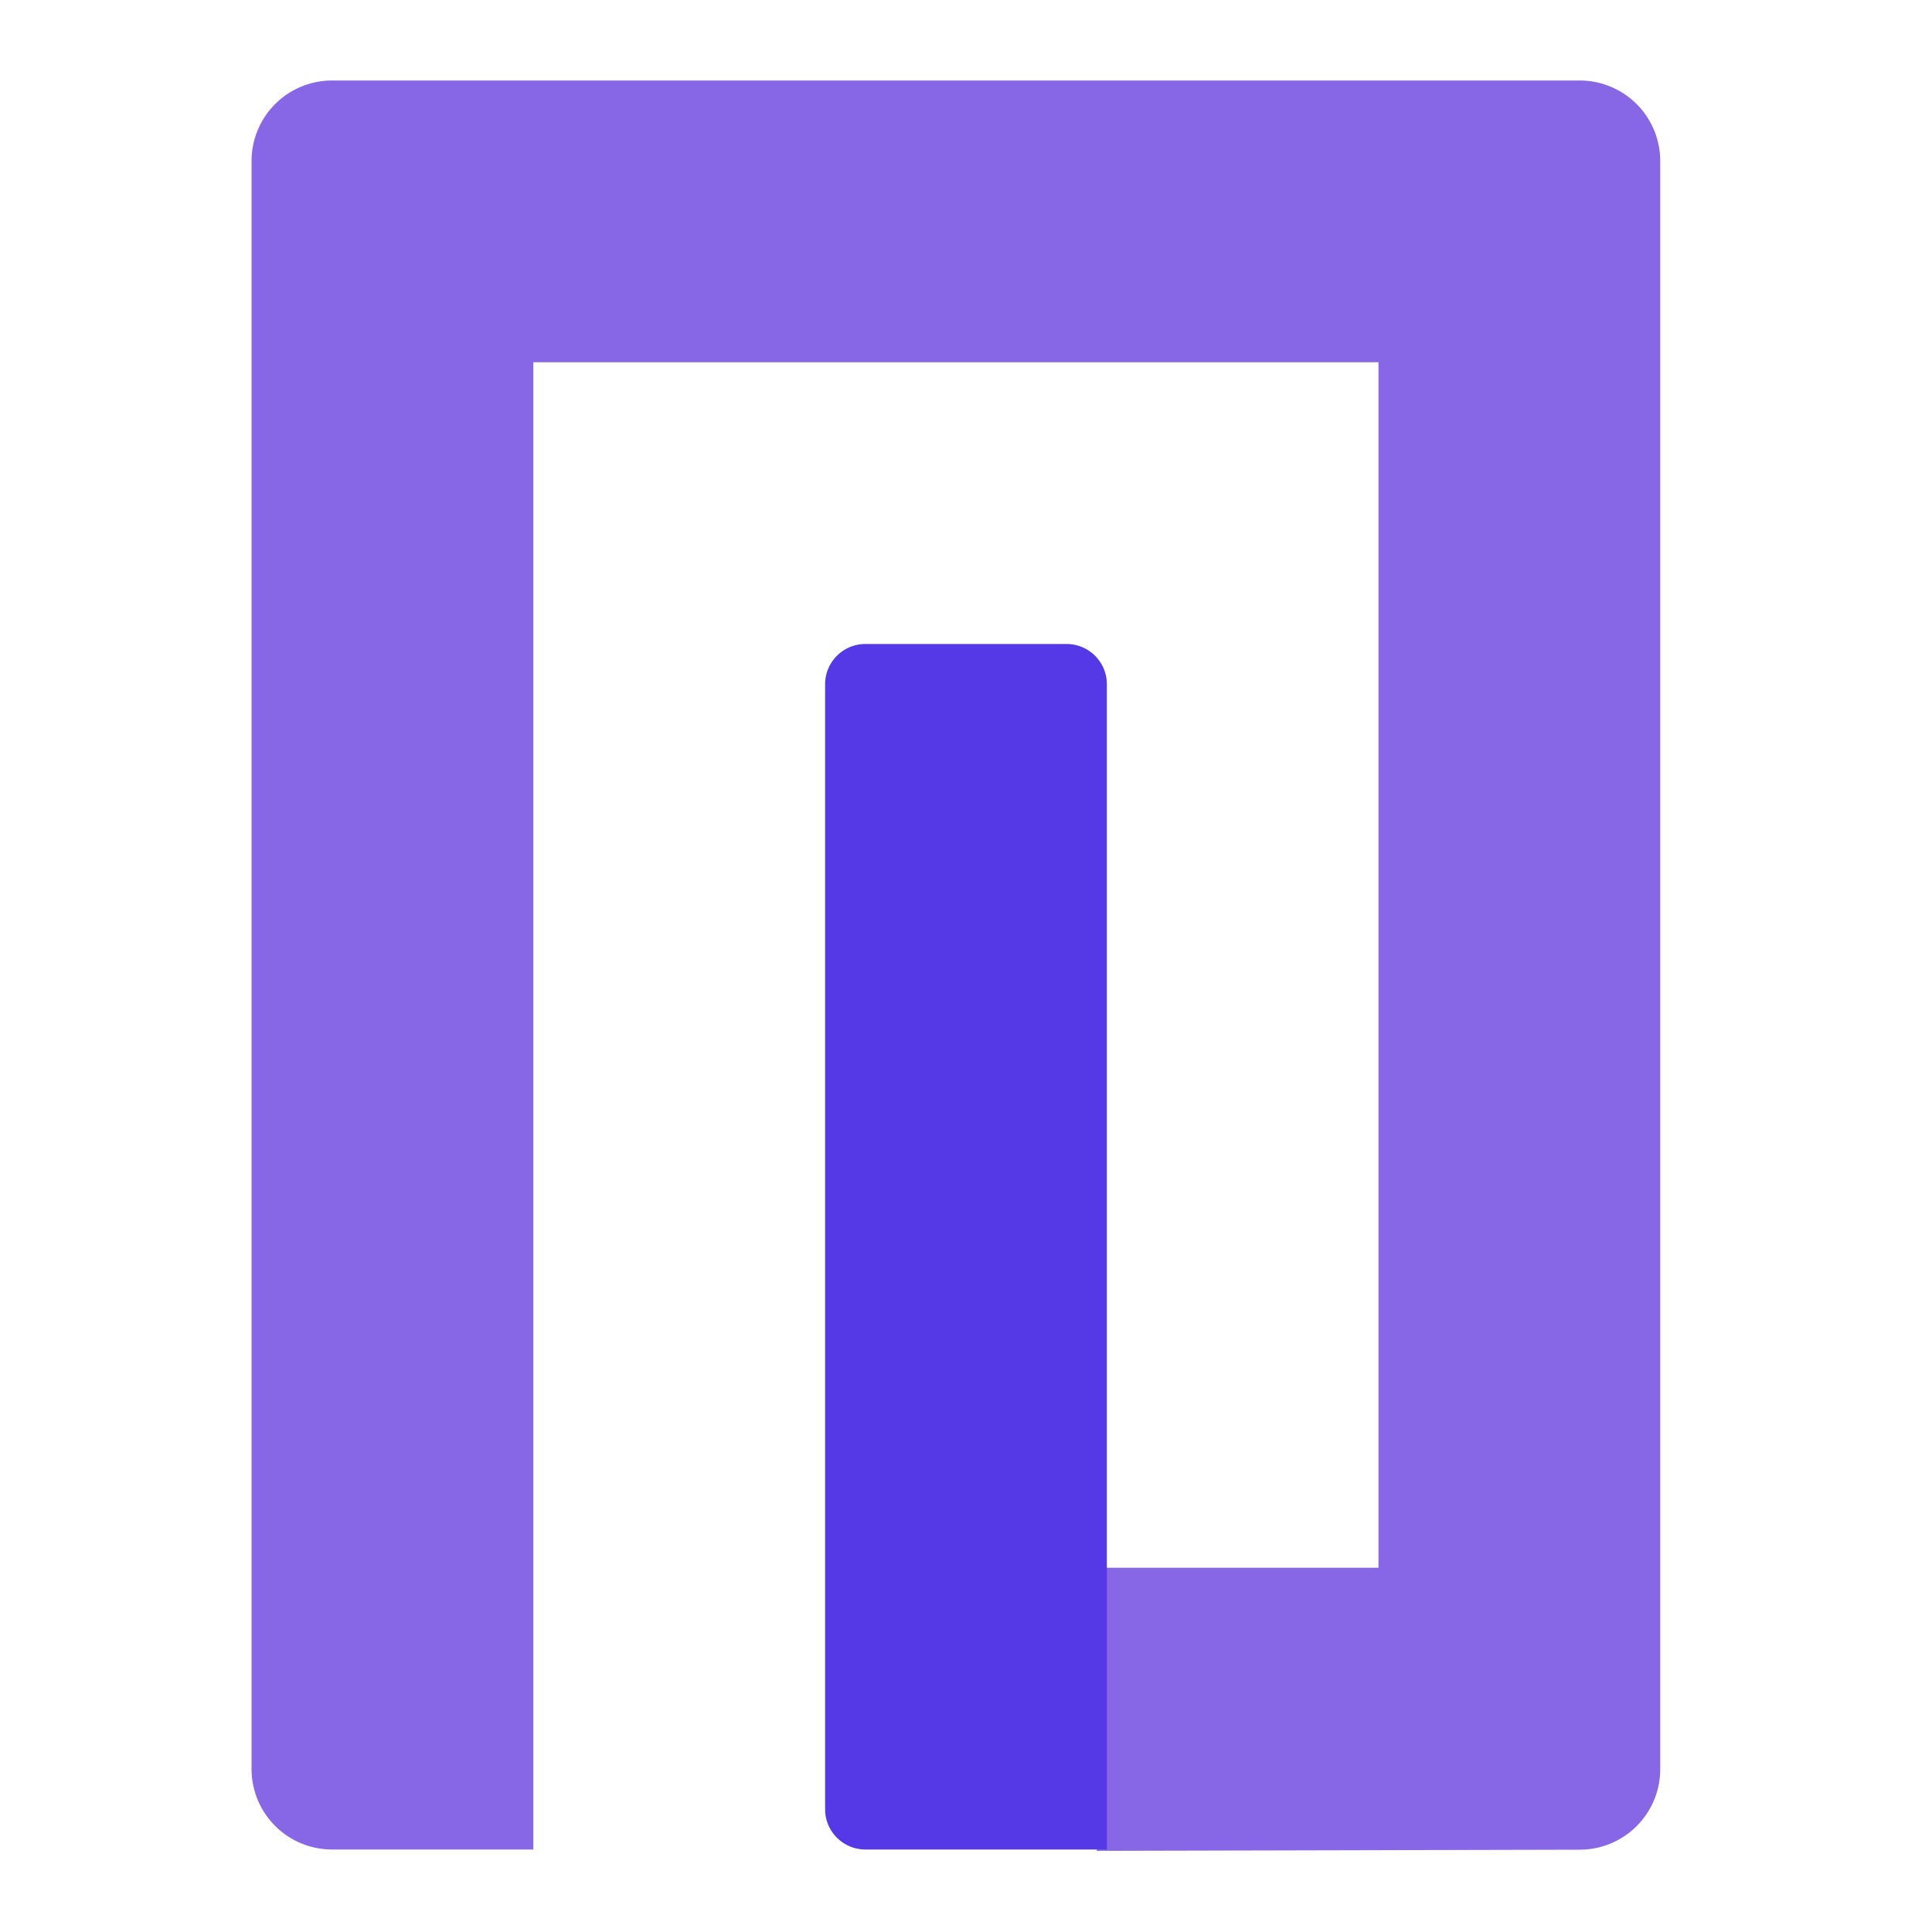 <svg width="192" height="192" xmlns="http://www.w3.org/2000/svg"><g fill="none" fill-rule="evenodd"><path d="M156.992 8H33a8 8 0 00-8 8v159.801a8 8 0 008 8h20V36h83.992v119.801H109v28.133l48.012-.114a8 8 0 007.98-8V16a8 8 0 00-8-8" fill="#8767E6"/><path d="M110 68v87.801H82V68a4 4 0 014-4h20a4 4 0 014 4zM86 183.801a4 4 0 01-4-4v-24h28v28H86z" fill="#5639E6"/></g></svg>
